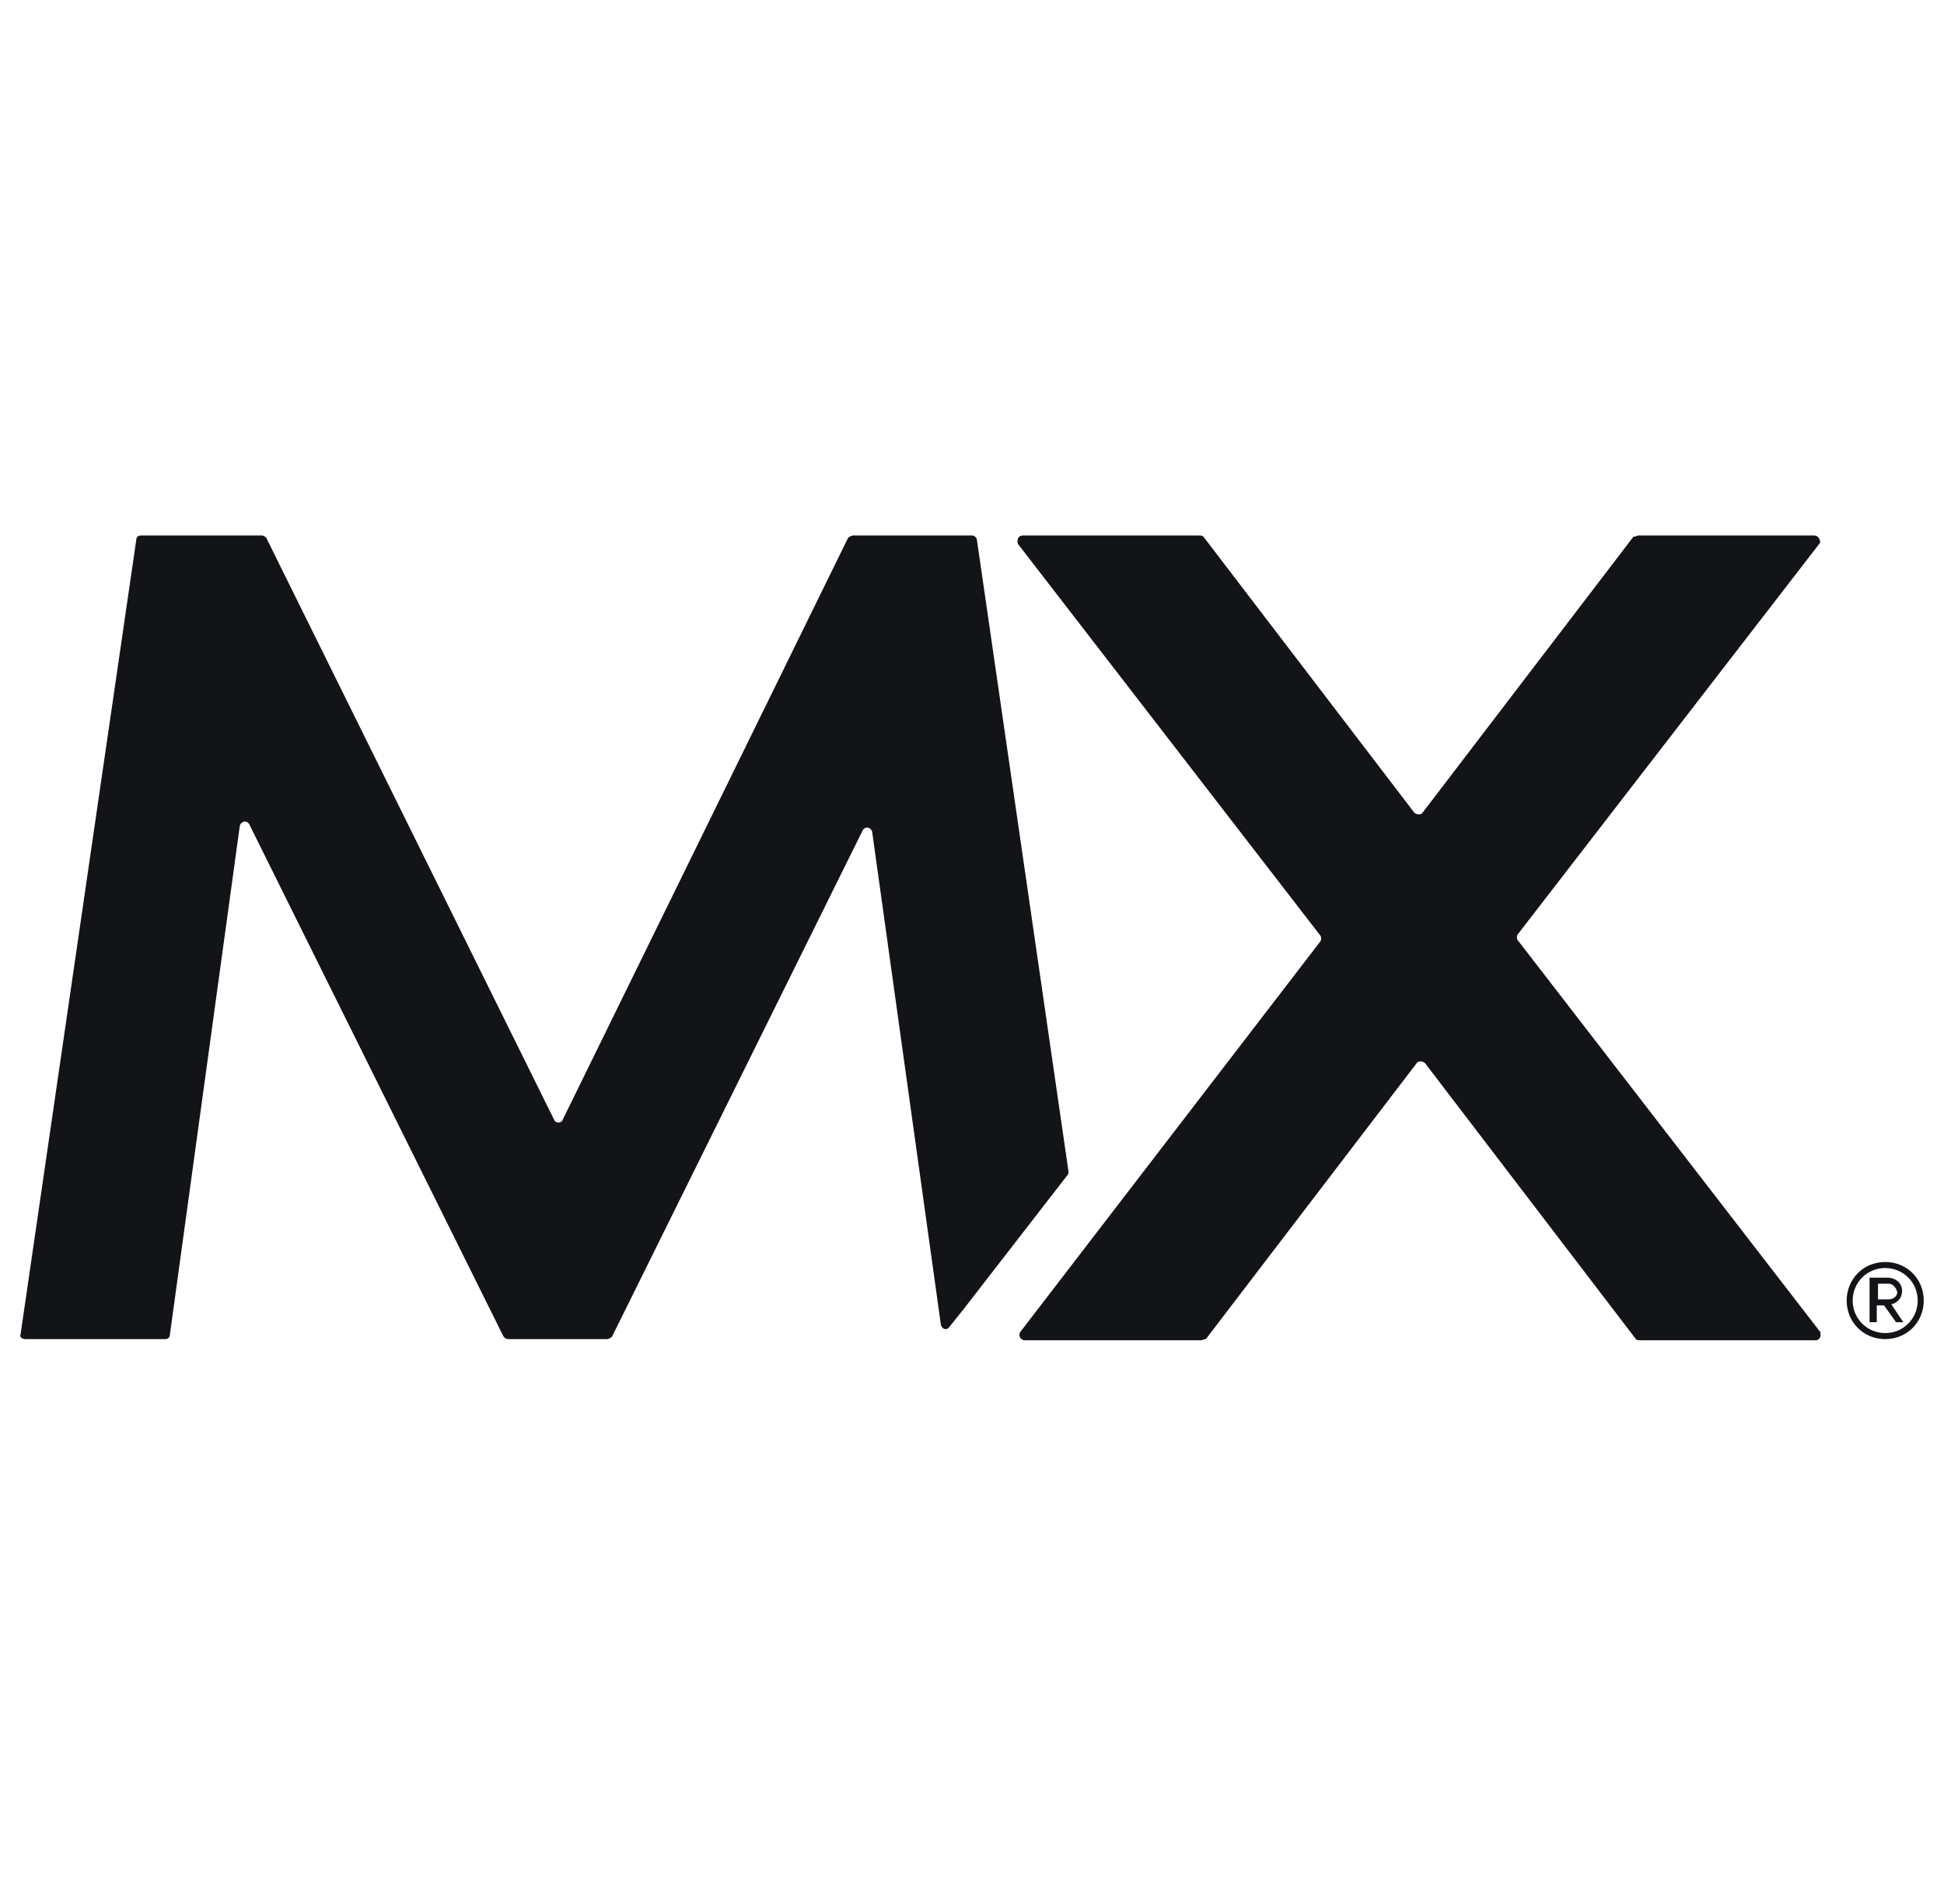 <svg xmlns="http://www.w3.org/2000/svg" width="48" height="47" viewBox="0 0 48 47" fill="none">
  <g clip-path="url(#clip0_2142_29028)">
    <path d="M23.796 32.313L26.354 29.012C26.383 28.982 26.383 28.952 26.383 28.922L24.123 13.338C24.123 13.278 24.063 13.219 24.004 13.219H21.059C21.042 13.219 21.015 13.229 20.989 13.243C20.97 13.254 20.953 13.266 20.94 13.278L13.892 27.644C13.874 27.697 13.814 27.718 13.762 27.708C13.727 27.701 13.695 27.68 13.683 27.644L6.575 13.278C6.566 13.269 6.557 13.26 6.548 13.252C6.537 13.244 6.526 13.236 6.513 13.23C6.498 13.223 6.479 13.219 6.456 13.219H3.482C3.422 13.219 3.363 13.248 3.363 13.338L0.508 32.938C0.478 32.997 0.537 33.057 0.627 33.057H4.077C4.136 33.057 4.196 33.027 4.196 32.938L5.921 20.387C5.951 20.268 6.099 20.238 6.159 20.357L12.434 32.997C12.443 33.006 12.452 33.015 12.462 33.023C12.485 33.042 12.511 33.057 12.553 33.057H14.992C15.022 33.057 15.081 33.027 15.111 32.997L21.297 20.506C21.357 20.387 21.506 20.416 21.535 20.535L23.231 32.7C23.26 32.819 23.379 32.848 23.439 32.759L23.796 32.313Z" fill="#121417"/>
    <path d="M44.794 13.219H40.451C40.439 13.219 40.427 13.224 40.412 13.23L40.407 13.232C40.399 13.235 40.391 13.239 40.381 13.241C40.367 13.245 40.351 13.248 40.332 13.248L35.127 20.059C35.098 20.119 34.979 20.119 34.919 20.059L29.714 13.248C29.705 13.239 29.695 13.232 29.684 13.228C29.662 13.219 29.635 13.219 29.595 13.219H25.253C25.134 13.219 25.104 13.338 25.134 13.427L32.599 23.093C32.629 23.123 32.629 23.212 32.599 23.242L25.194 32.878C25.134 32.967 25.194 33.086 25.313 33.086H29.655C29.665 33.086 29.676 33.083 29.688 33.078C29.709 33.069 29.735 33.057 29.774 33.057L34.979 26.246C35.008 26.186 35.127 26.186 35.187 26.246L40.392 33.057C40.422 33.086 40.451 33.086 40.511 33.086H44.823C44.942 33.086 44.972 32.967 44.942 32.878L37.477 23.212C37.47 23.205 37.465 23.195 37.461 23.184C37.459 23.177 37.457 23.169 37.456 23.16C37.451 23.124 37.458 23.082 37.477 23.063L44.942 13.397C44.942 13.338 44.913 13.219 44.794 13.219Z" fill="#121417"/>
    <path fill-rule="evenodd" clip-rule="evenodd" d="M46.519 32.224L46.816 32.64H46.995L46.697 32.194C46.757 32.194 46.965 32.105 46.965 31.867C46.965 31.659 46.786 31.54 46.608 31.54H46.162V32.64H46.34V32.224H46.519ZM46.37 31.689H46.638C46.727 31.689 46.816 31.778 46.846 31.897C46.846 32.016 46.727 32.075 46.638 32.075H46.37V31.689Z" fill="#121417"/>
    <path fill-rule="evenodd" clip-rule="evenodd" d="M45.597 32.105C45.597 32.64 46.013 33.057 46.548 33.057C47.084 33.057 47.5 32.64 47.5 32.105C47.5 31.57 47.084 31.153 46.548 31.153C46.013 31.153 45.597 31.57 45.597 32.105ZM45.745 32.105C45.745 31.659 46.102 31.302 46.548 31.302C46.995 31.302 47.351 31.659 47.351 32.105C47.351 32.551 46.995 32.908 46.548 32.908C46.102 32.908 45.745 32.551 45.745 32.105Z" fill="#121417"/>
  </g>
  <defs>
    <clipPath id="clip0_2142_29028">
      <rect width="47" height="47" fill="white" transform="translate(0.5)"/>
    </clipPath>
  </defs>
</svg>